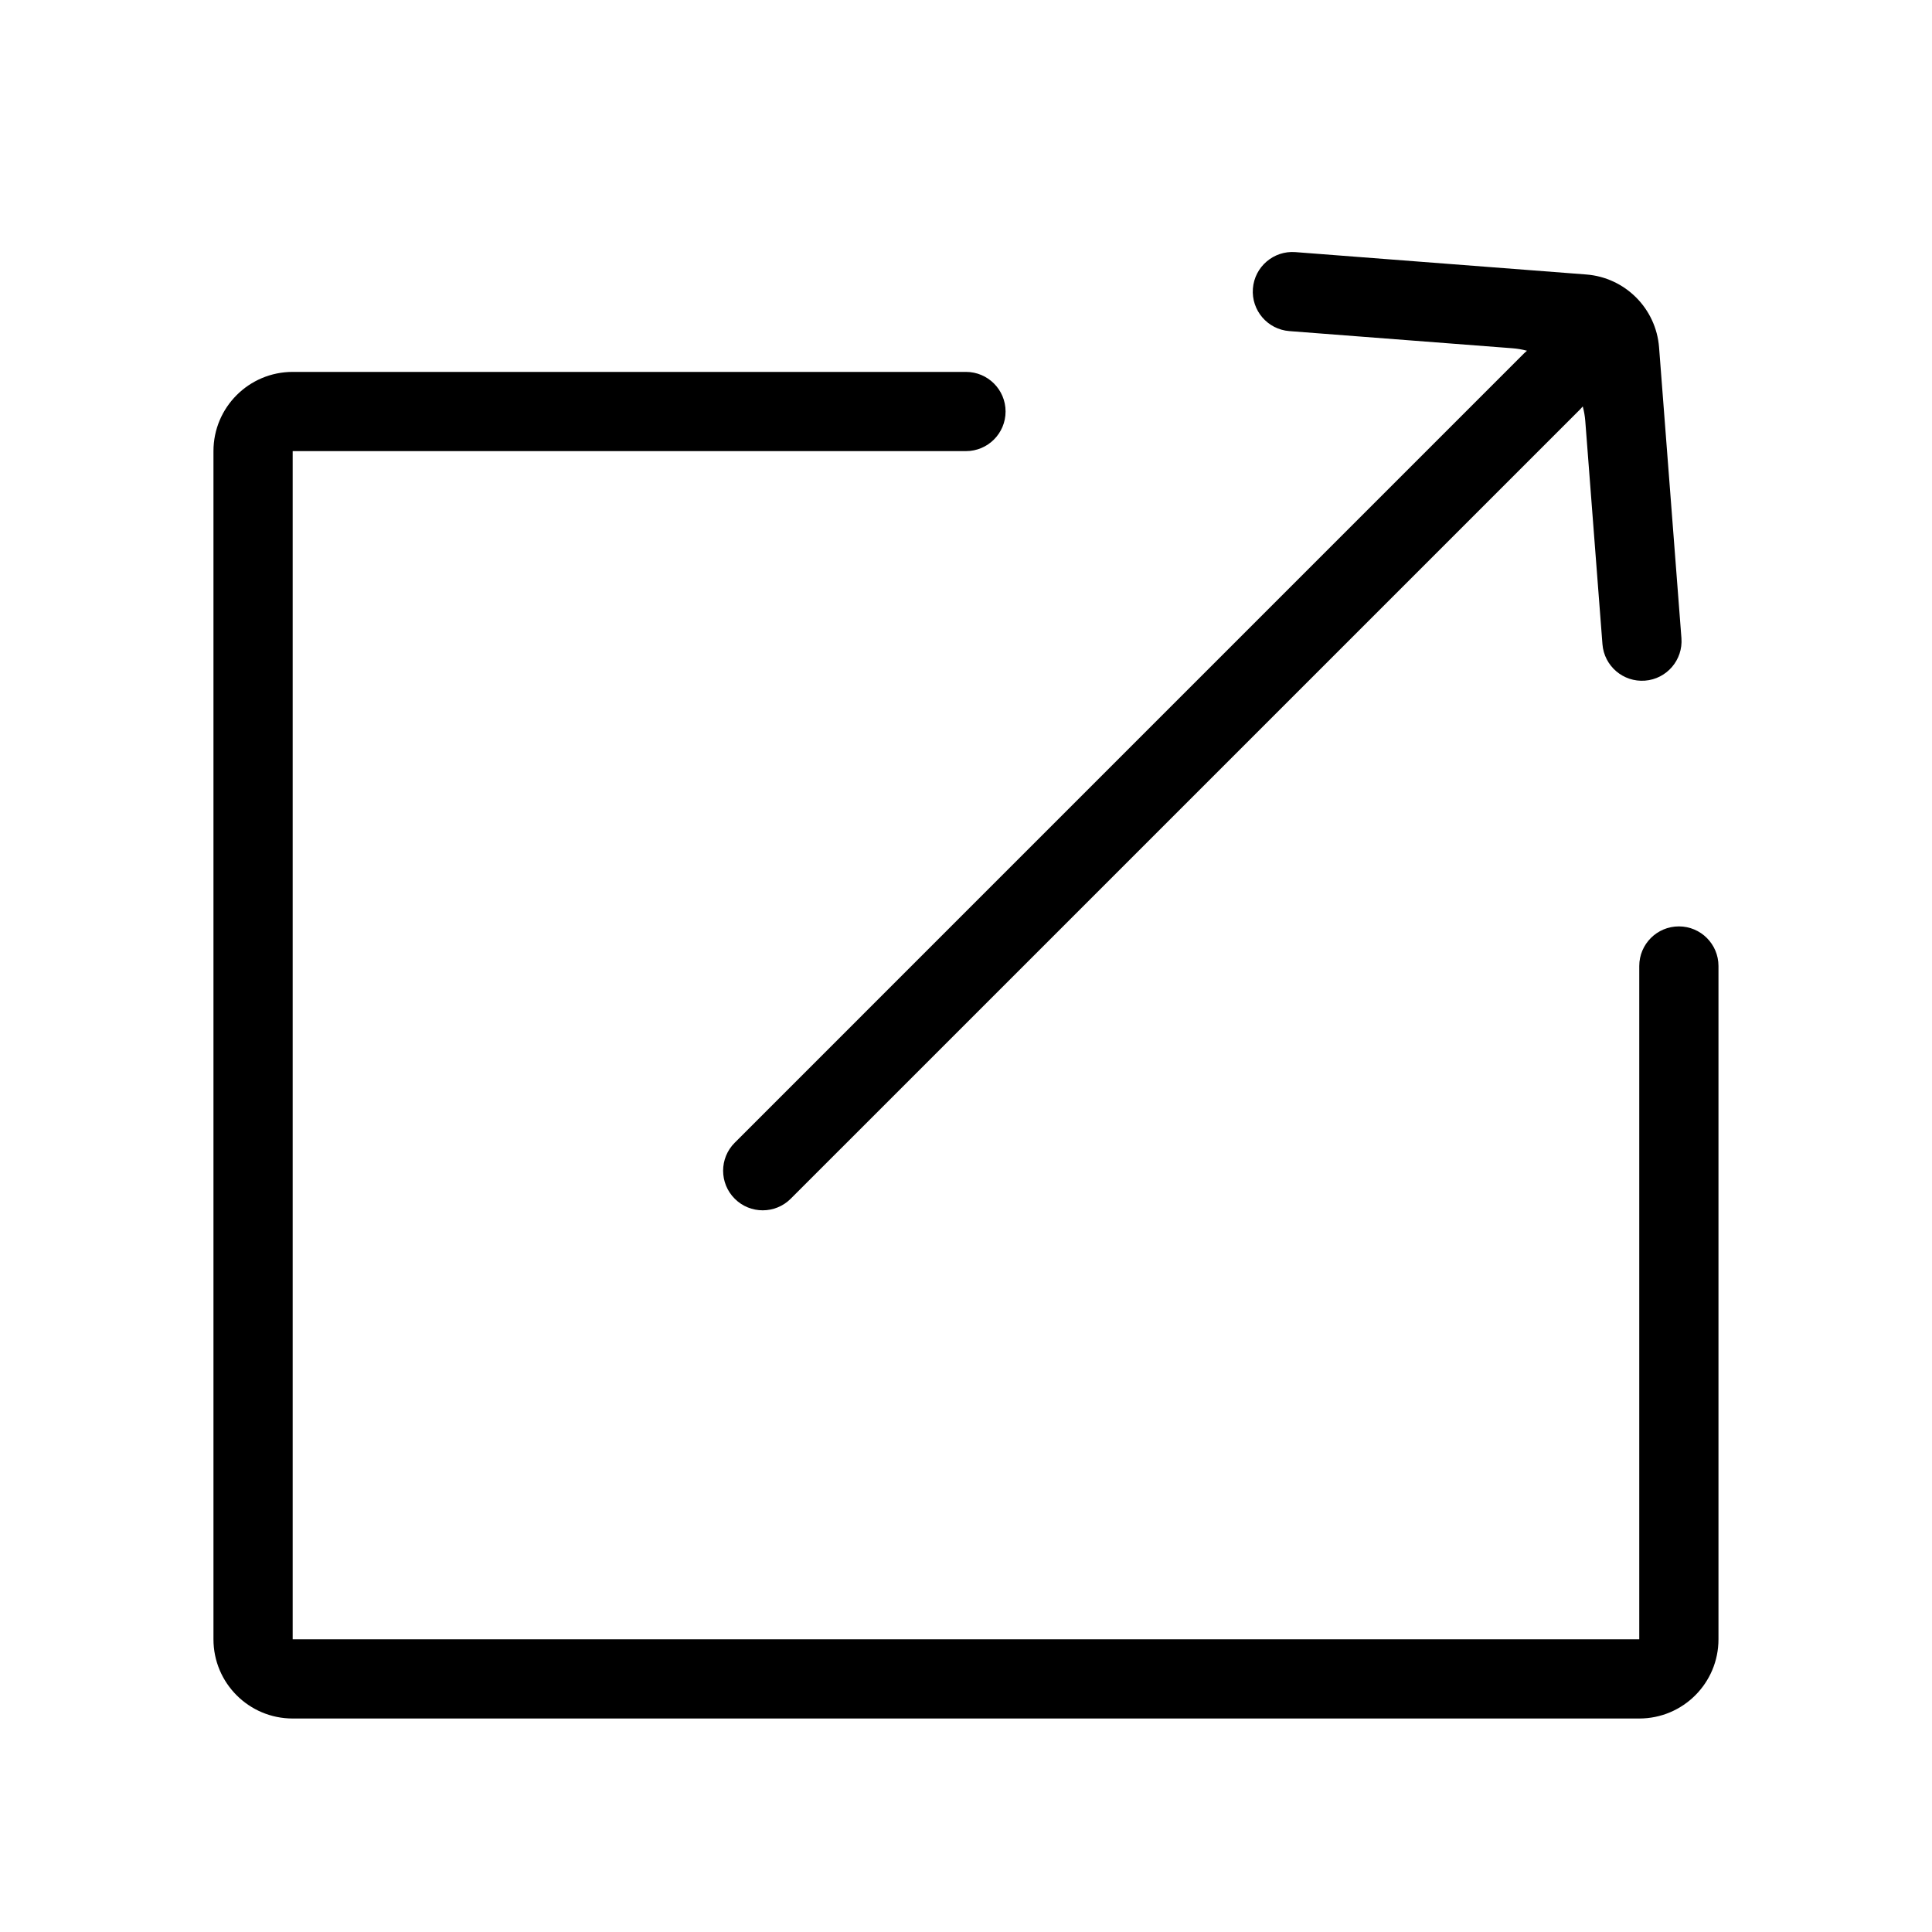 <?xml version="1.0" encoding="UTF-8"?>
<!-- Uploaded to: ICON Repo, www.svgrepo.com, Generator: ICON Repo Mixer Tools -->
<svg fill="#000000" width="800px" height="800px" version="1.1" viewBox="144 144 512 512" xmlns="http://www.w3.org/2000/svg">
 <g>
  <path d="m562.73 237.66c4.098 4.102 4.098 10.746 0 14.844l-209.18 209.17c-4.098 4.098-10.742 4.098-14.84 0-4.102-4.098-4.102-10.742 0-14.84l209.17-209.18c4.098-4.098 10.742-4.098 14.844 0z" fill-rule="evenodd"/>
  <path d="m564.35 216.74c10.324 0.793 18.523 8.996 19.32 19.32l5.926 77.047c0.445 5.781-3.879 10.828-9.66 11.273-5.777 0.441-10.824-3.883-11.27-9.66l-4.547-59.109c-0.793-10.324-8.996-18.527-19.32-19.32l-59.109-4.547c-5.777-0.445-10.102-5.492-9.66-11.27 0.445-5.781 5.492-10.105 11.27-9.66z" fill-rule="evenodd"/>
  <path d="m200.57 263.55c0-11.594 9.398-20.992 20.992-20.992h178.43c5.793 0 10.496 4.699 10.496 10.496 0 5.797-4.703 10.496-10.496 10.496h-178.43v314.88h356.86v-178.43c0-5.797 4.703-10.496 10.496-10.496 5.797 0 10.496 4.699 10.496 10.496v178.43c0 11.594-9.398 20.992-20.992 20.992h-356.86c-11.594 0-20.992-9.398-20.992-20.992z"/>
 </g>
</svg>